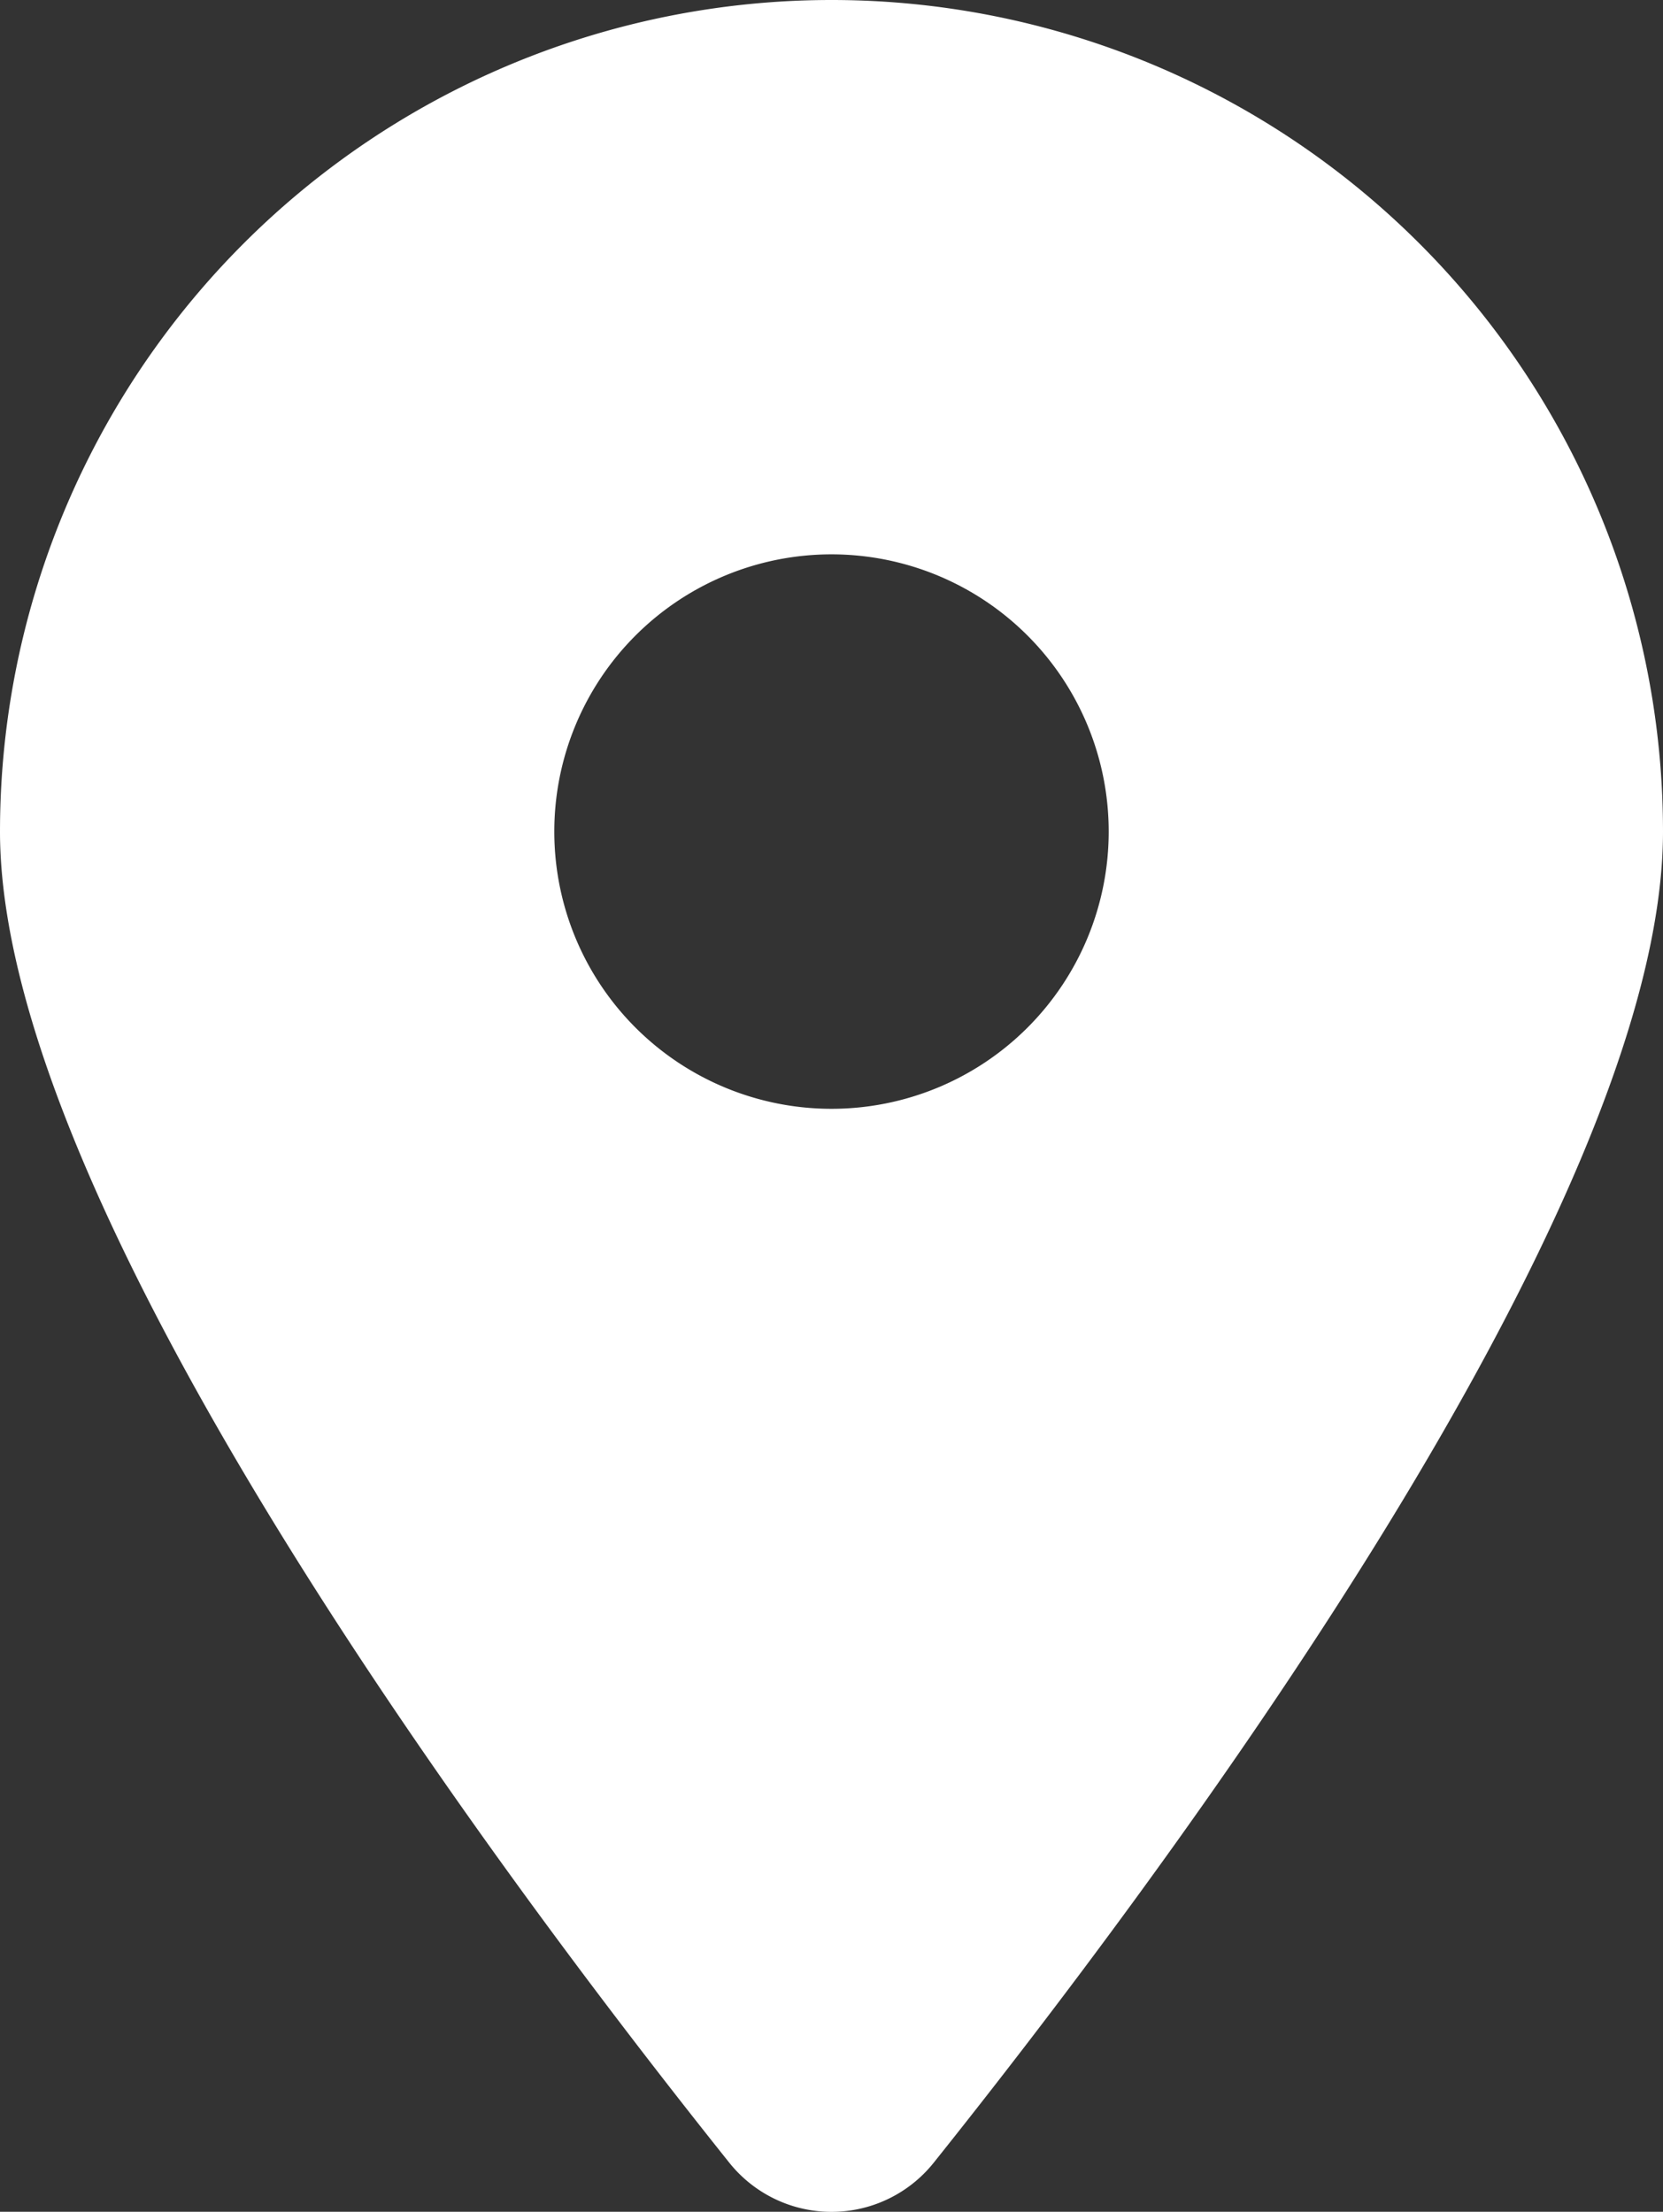 <svg xmlns="http://www.w3.org/2000/svg" width="16" height="21.278" viewBox="0 0 16 21.278">
  <rect x="0" y="0" width="16" height="21.278" fill="#333333" stroke="none"/>
  <path id="location-dot-solid" d="M8.988,20.8C11.125,18.125,16,11.642,16,8A8,8,0,0,0,0,8c0,3.642,4.875,10.125,7.012,12.8A1.259,1.259,0,0,0,8.988,20.8ZM8,5.333A2.667,2.667,0,1,1,5.333,8,2.667,2.667,0,0,1,8,5.333Z" fill="#fff"/>
</svg>
